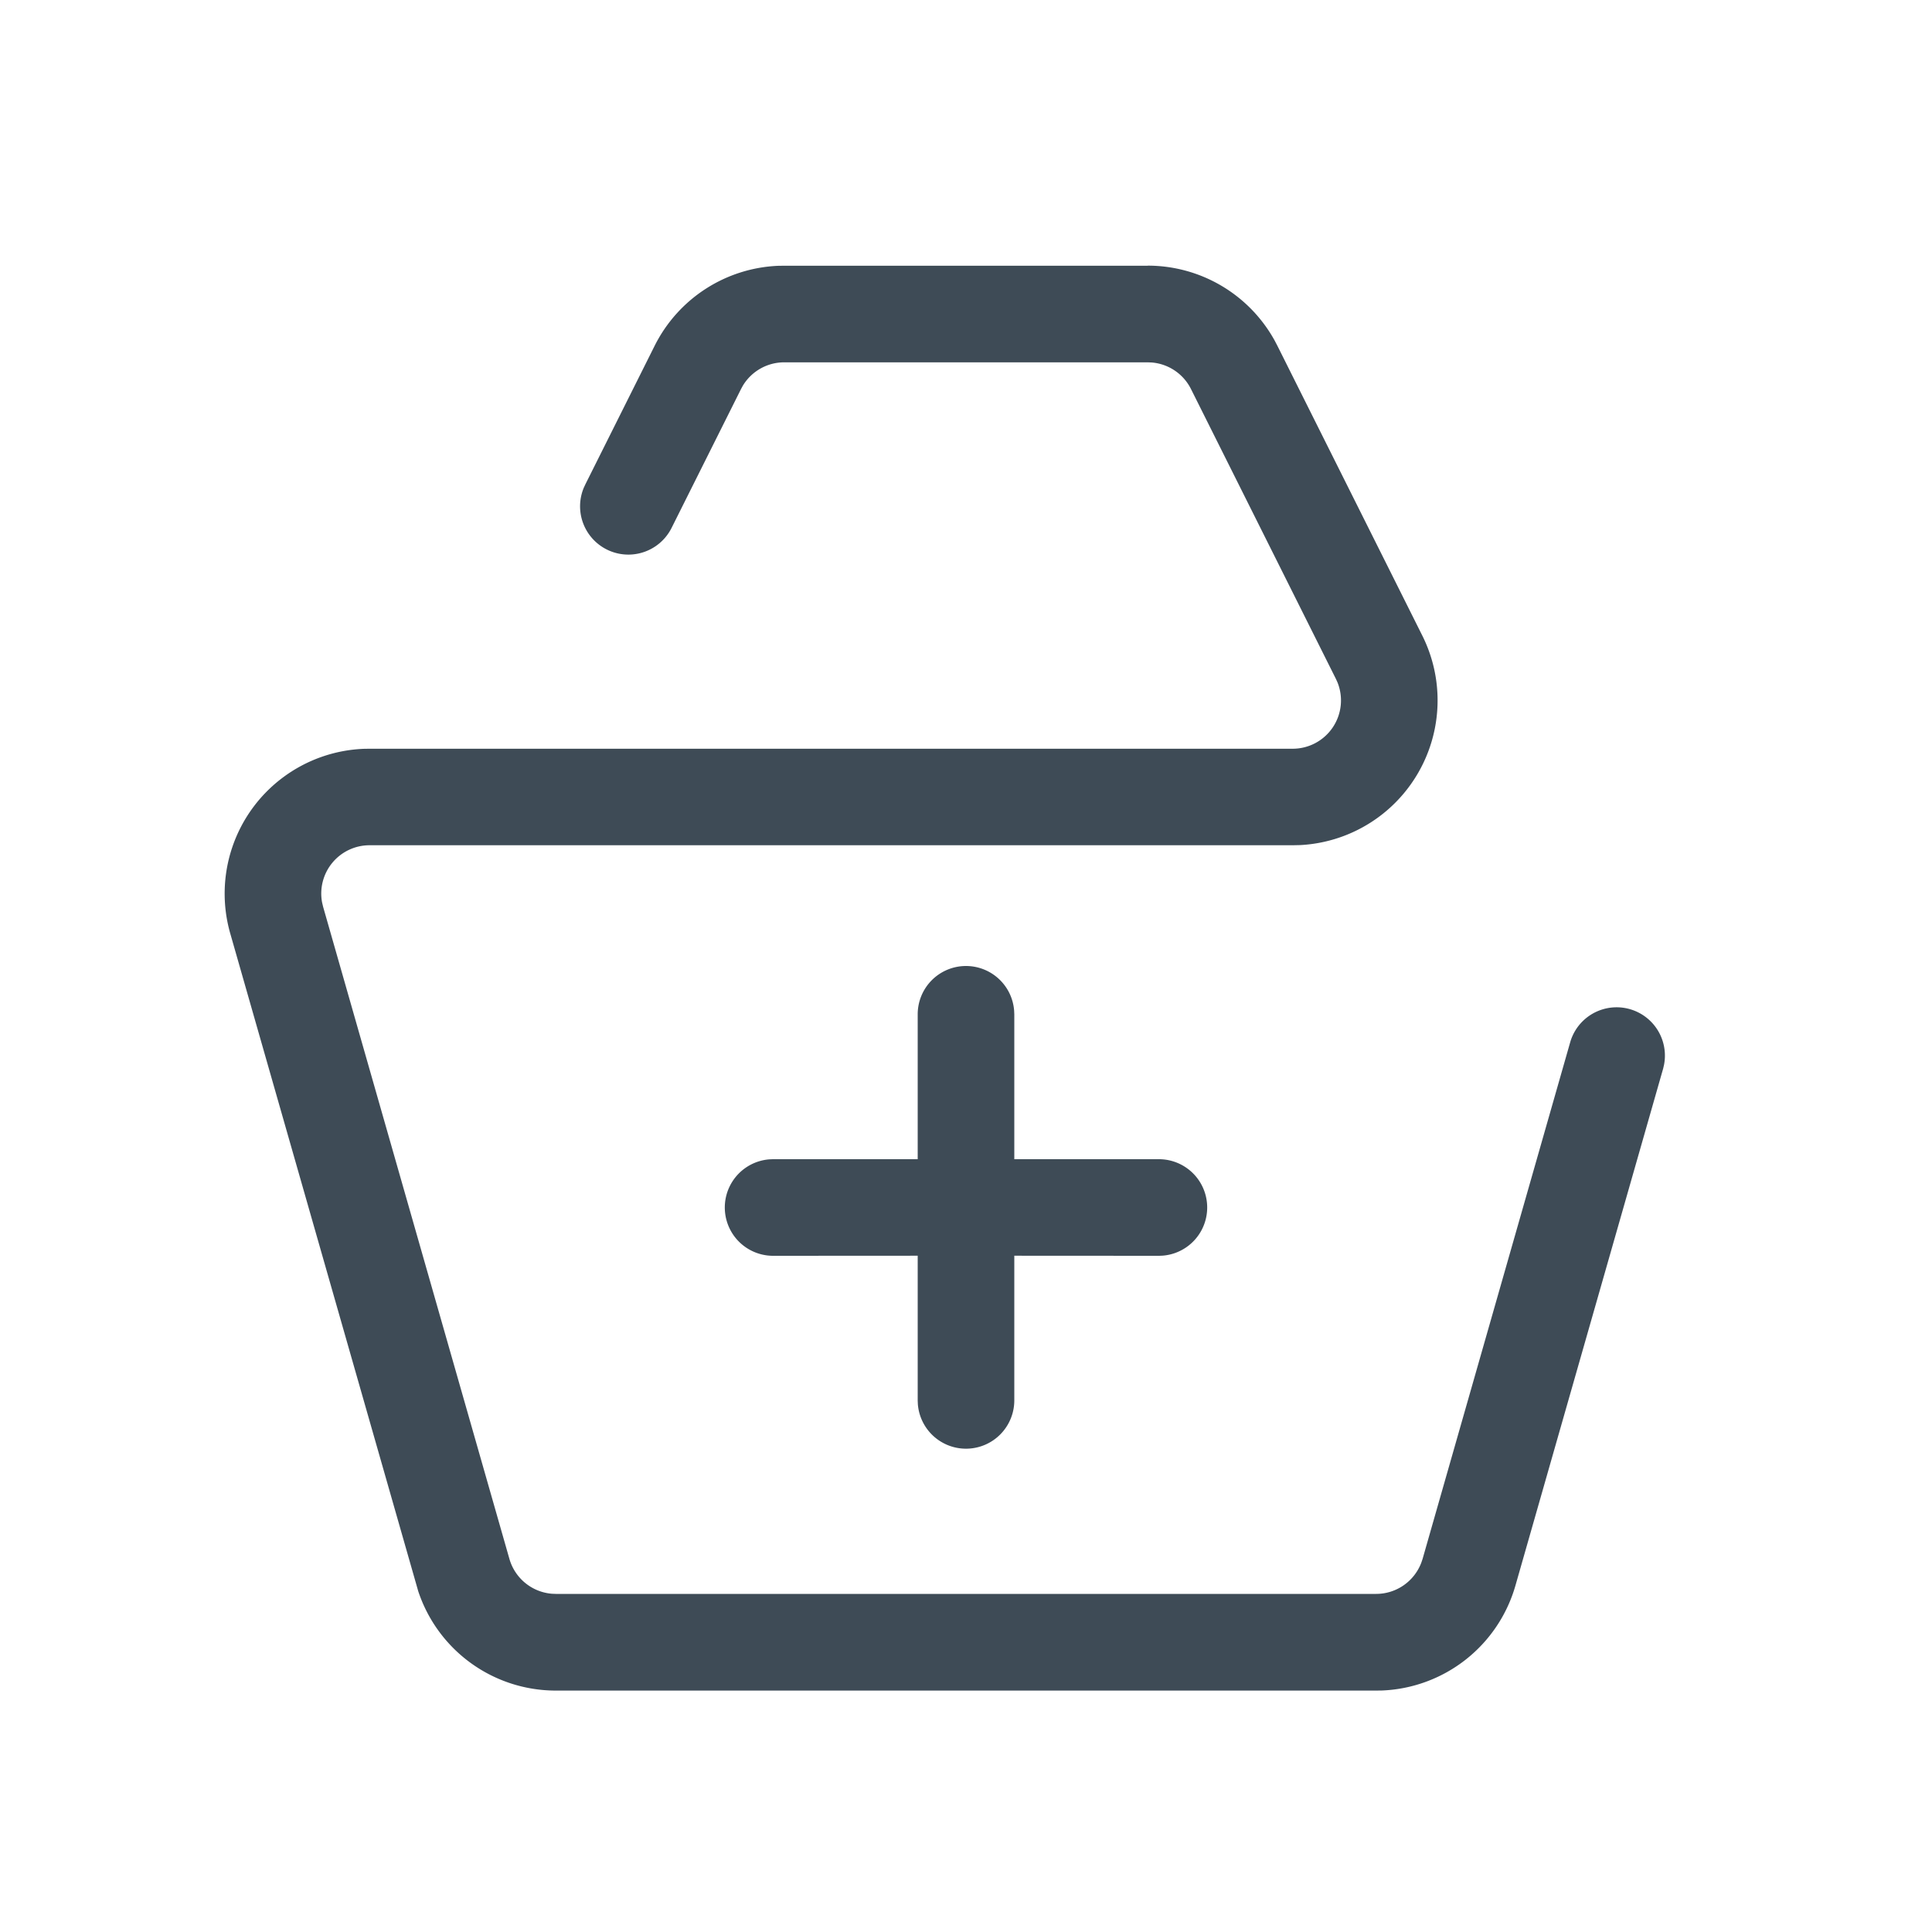 <svg width="24" height="24" viewBox="0 0 24 24" xmlns="http://www.w3.org/2000/svg">
    <path d="M14.258 3.3a1.8 1.8 0 0 1 1.576.93l.034.065 1.8 3.6a1.8 1.8 0 0 1-1.517 2.603l-.093.002H4.591a.6.6 0 0 0-.59.71l.013.055 2.314 8.1a.6.6 0 0 0 .527.433l.05.002h10.19a.6.6 0 0 0 .561-.388l.016-.047 1.835-6.423a.6.6 0 0 1 1.164.286l-.01.044-1.835 6.422A1.8 1.8 0 0 1 17.168 21l-.073.001H6.905a1.8 1.8 0 0 1-1.71-1.236l-.02-.07-2.315-8.1a1.8 1.8 0 0 1 1.663-2.293l.068-.001h11.467a.6.6 0 0 0 .556-.826l-.019-.042-1.8-3.6a.6.6 0 0 0-.488-.33l-.049-.002H9.742a.6.6 0 0 0-.514.29l-.023.042-.86 1.72a.6.6 0 0 1-1.093-.494l.02-.043.86-1.72a1.8 1.8 0 0 1 1.537-.994l.073-.001h4.516zM12 12a.6.6 0 0 1 .598.555l.002.045v1.8h1.8a.6.6 0 0 1 .045 1.198l-.045.002-1.8-.001V17.4a.6.6 0 0 1-1.198.045L11.4 17.4v-1.801l-1.8.001a.6.6 0 0 1-.045-1.198L9.6 14.4h1.8v-1.8a.6.6 0 0 1 .6-.6z" fill="#3E4B56" fill-rule="evenodd"/>
</svg>
